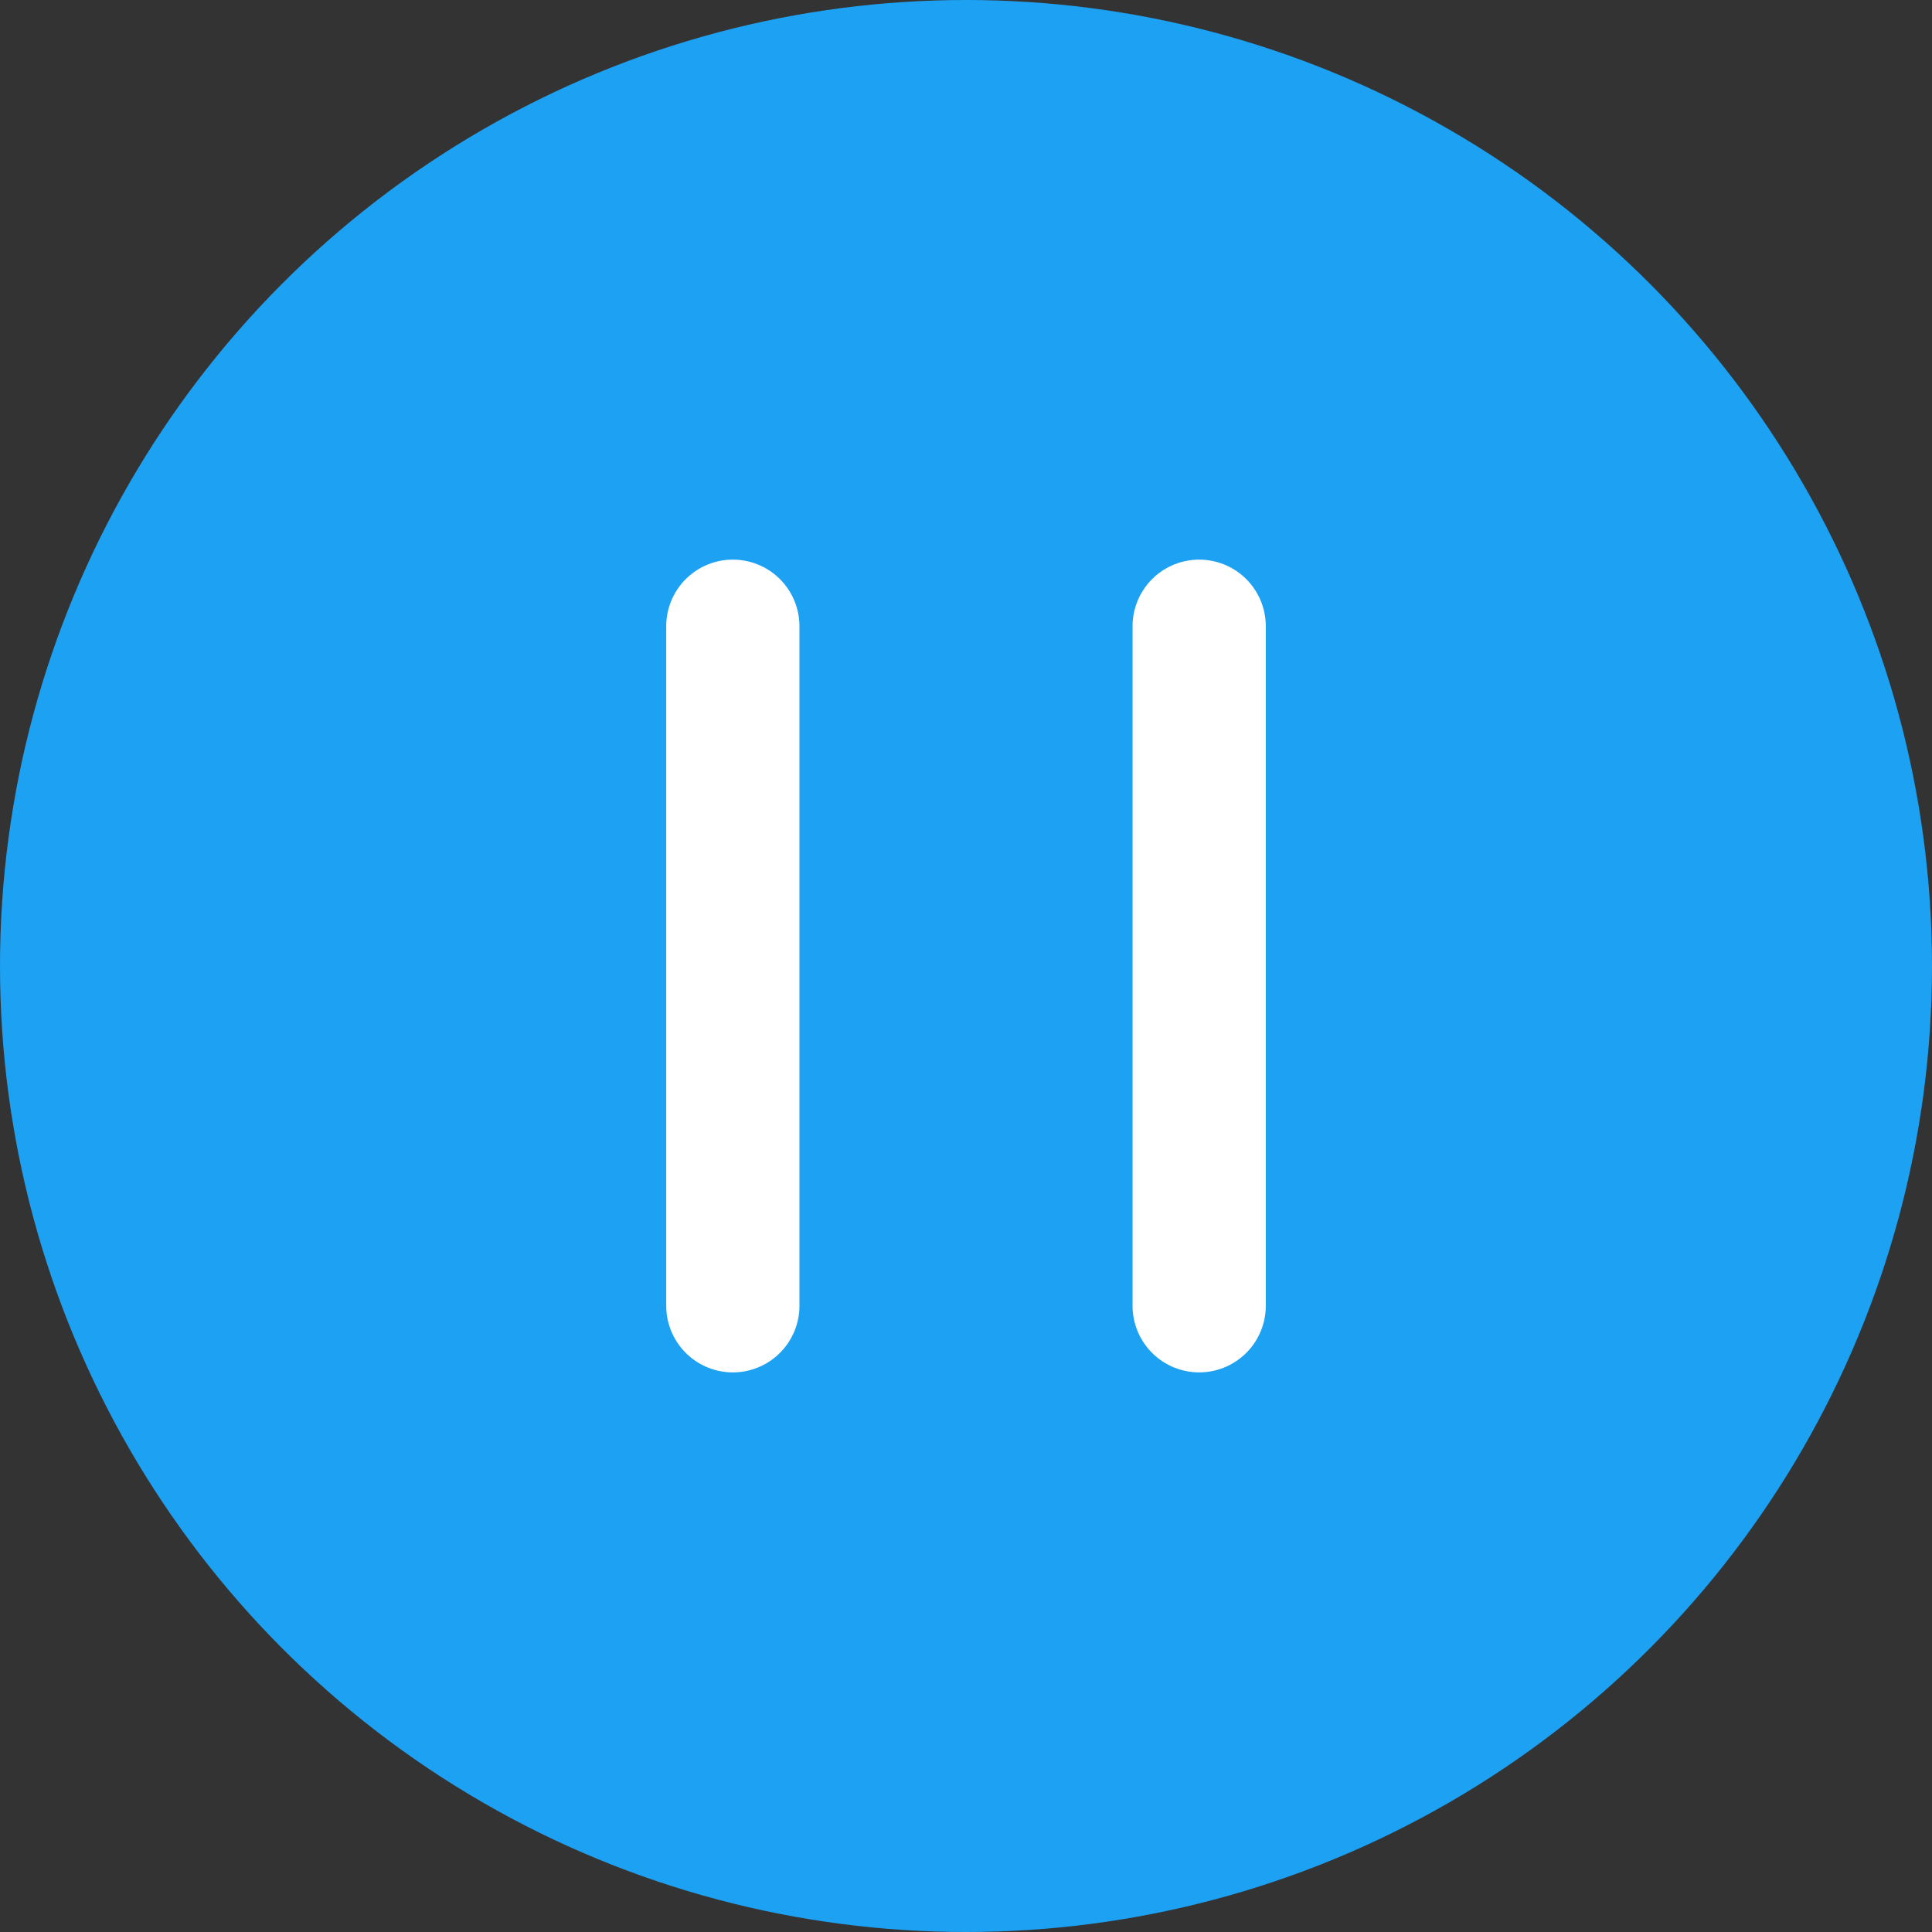 <svg xmlns="http://www.w3.org/2000/svg" width="29" height="29" viewBox="0 0 29 29">
  <rect x="0" y="0" width="29" height="29" fill="#333333" stroke="none"/>
  <g id="_4465" data-name="4465" transform="translate(-899 -4264)">
    <circle id="Ellipse_17" data-name="Ellipse 17" cx="14.5" cy="14.5" r="14.5" transform="translate(899 4264)" fill="#1da1f3"/>
    <g id="Group_125" data-name="Group 125" transform="translate(-6.5 1.9)">
      <line id="Line_54" data-name="Line 54" y2="10.2" transform="translate(923.5 4271.5)" fill="none" stroke="#fff" stroke-linecap="round" stroke-width="2"/>
      <line id="Line_55" data-name="Line 55" y2="10.2" transform="translate(916.5 4271.5)" fill="none" stroke="#fff" stroke-linecap="round" stroke-width="2"/>
    </g>
  </g>
</svg>
